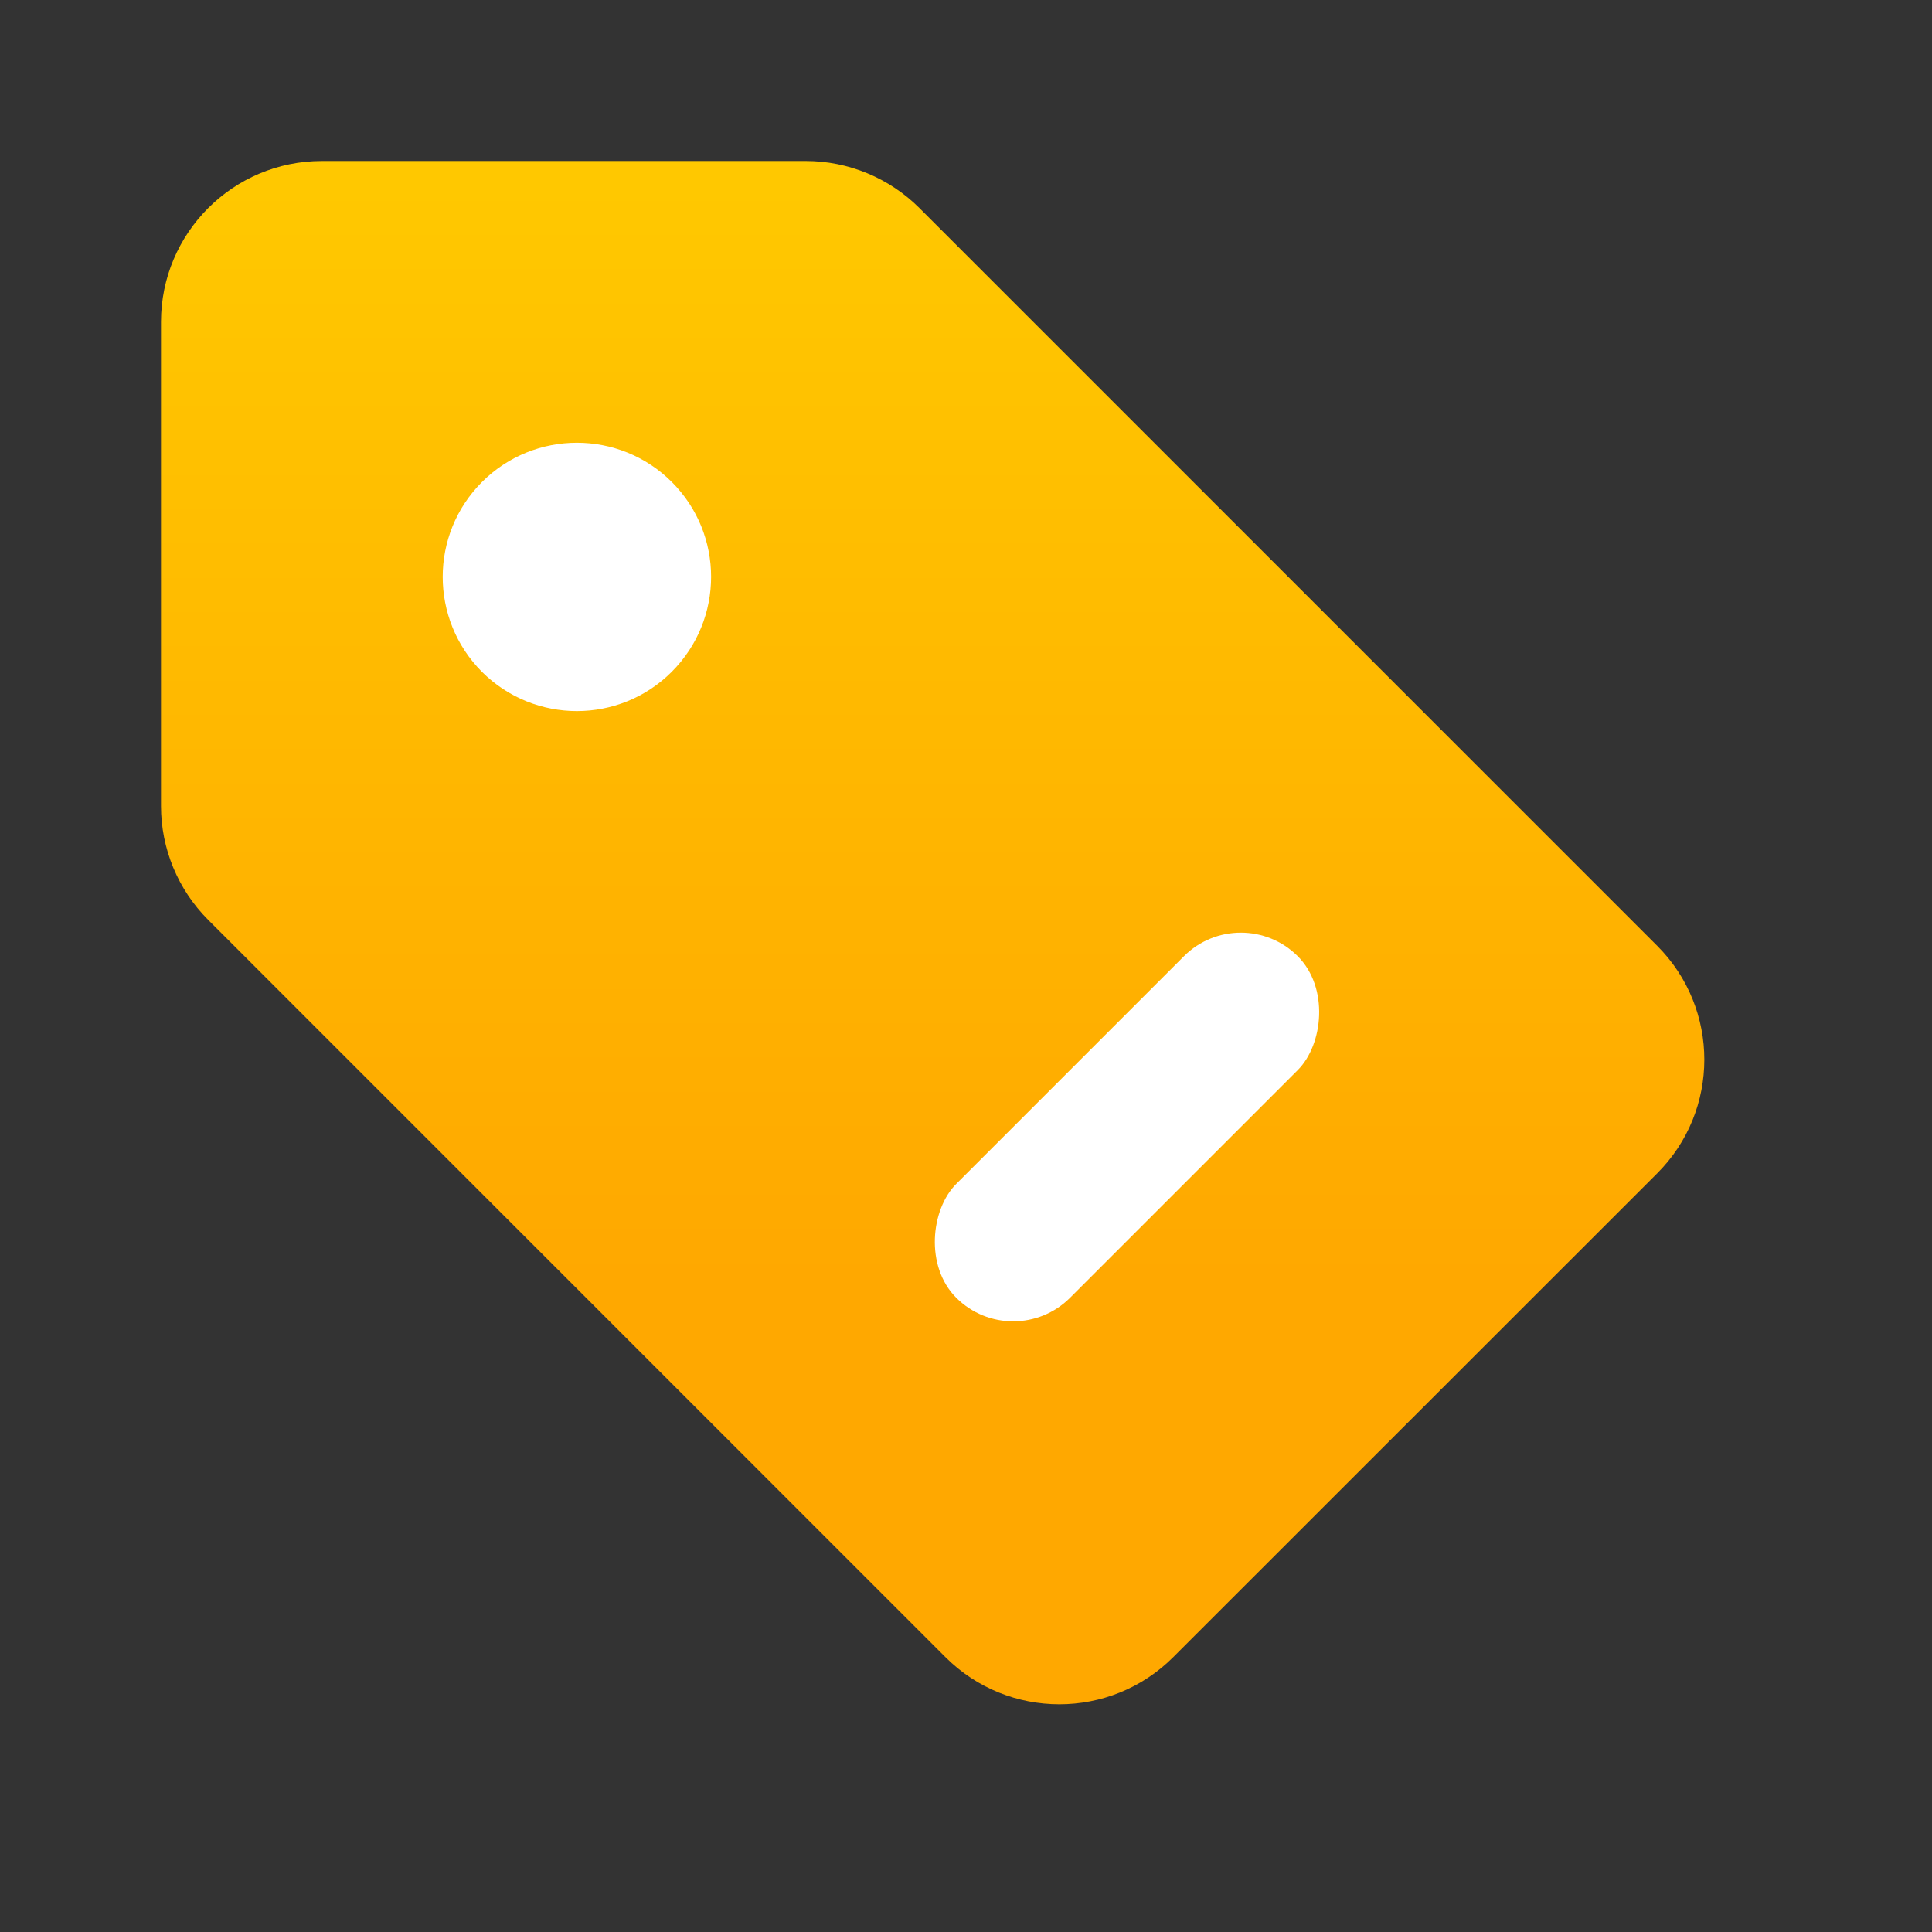 <?xml version="1.0" encoding="UTF-8"?>
<svg width="24px" height="24px" viewBox="0 0 24 24" version="1.1" xmlns="http://www.w3.org/2000/svg" xmlns:xlink="http://www.w3.org/1999/xlink">
    <rect x="0" y="0" width="24" height="24" fill="#333333" stroke="none"/>
    <title>mod-label@2x</title>
    <defs>
        <linearGradient x1="50%" y1="-7.14706072e-14%" x2="50%" y2="71.46%" id="linearGradient-1">
            <stop stop-color="#FFC900" offset="0%"></stop>
            <stop stop-color="#FFA800" offset="100%"></stop>
        </linearGradient>
    </defs>
    <g id="页面-2" stroke="none" stroke-width="1" fill="none" fill-rule="evenodd">
        <g id="华师--活动资源图标" transform="translate(-1214, -422)">
            <g id="mod-label" transform="translate(1214, 422)">
                <polygon id="Path" fill="#FFFFFF" opacity="0" points="0 0 24 0 24 24 0 24"></polygon>
                <path d="M10.009,2 L4,2 C2.895,2 2,2.895 2,4 L2,10.012 C2,10.543 2.211,11.052 2.586,11.427 L11.745,20.586 C12.526,21.366 13.792,21.367 14.574,20.586 L20.585,14.577 C21.367,13.797 21.367,12.53 20.586,11.749 C20.586,11.749 20.586,11.749 20.586,11.749 L11.423,2.586 C11.048,2.211 10.539,2 10.009,2 Z" id="路径" fill="url(#linearGradient-1)"></path>
                <path d="M8.345,8.345 C7.694,8.996 6.64,8.996 5.987,8.346 C5.337,7.693 5.337,6.639 5.987,5.988 C6.639,5.337 7.694,5.338 8.345,5.987 C8.997,6.639 8.996,7.693 8.345,8.345 Z" id="路径" fill="#FFFFFF"></path>
                <rect id="矩形" fill="#FFFFFF" transform="translate(14, 14) rotate(-315) translate(-14, -14) " x="13" y="11" width="2" height="6" rx="1"></rect>
            </g>
        </g>
    </g>
</svg>